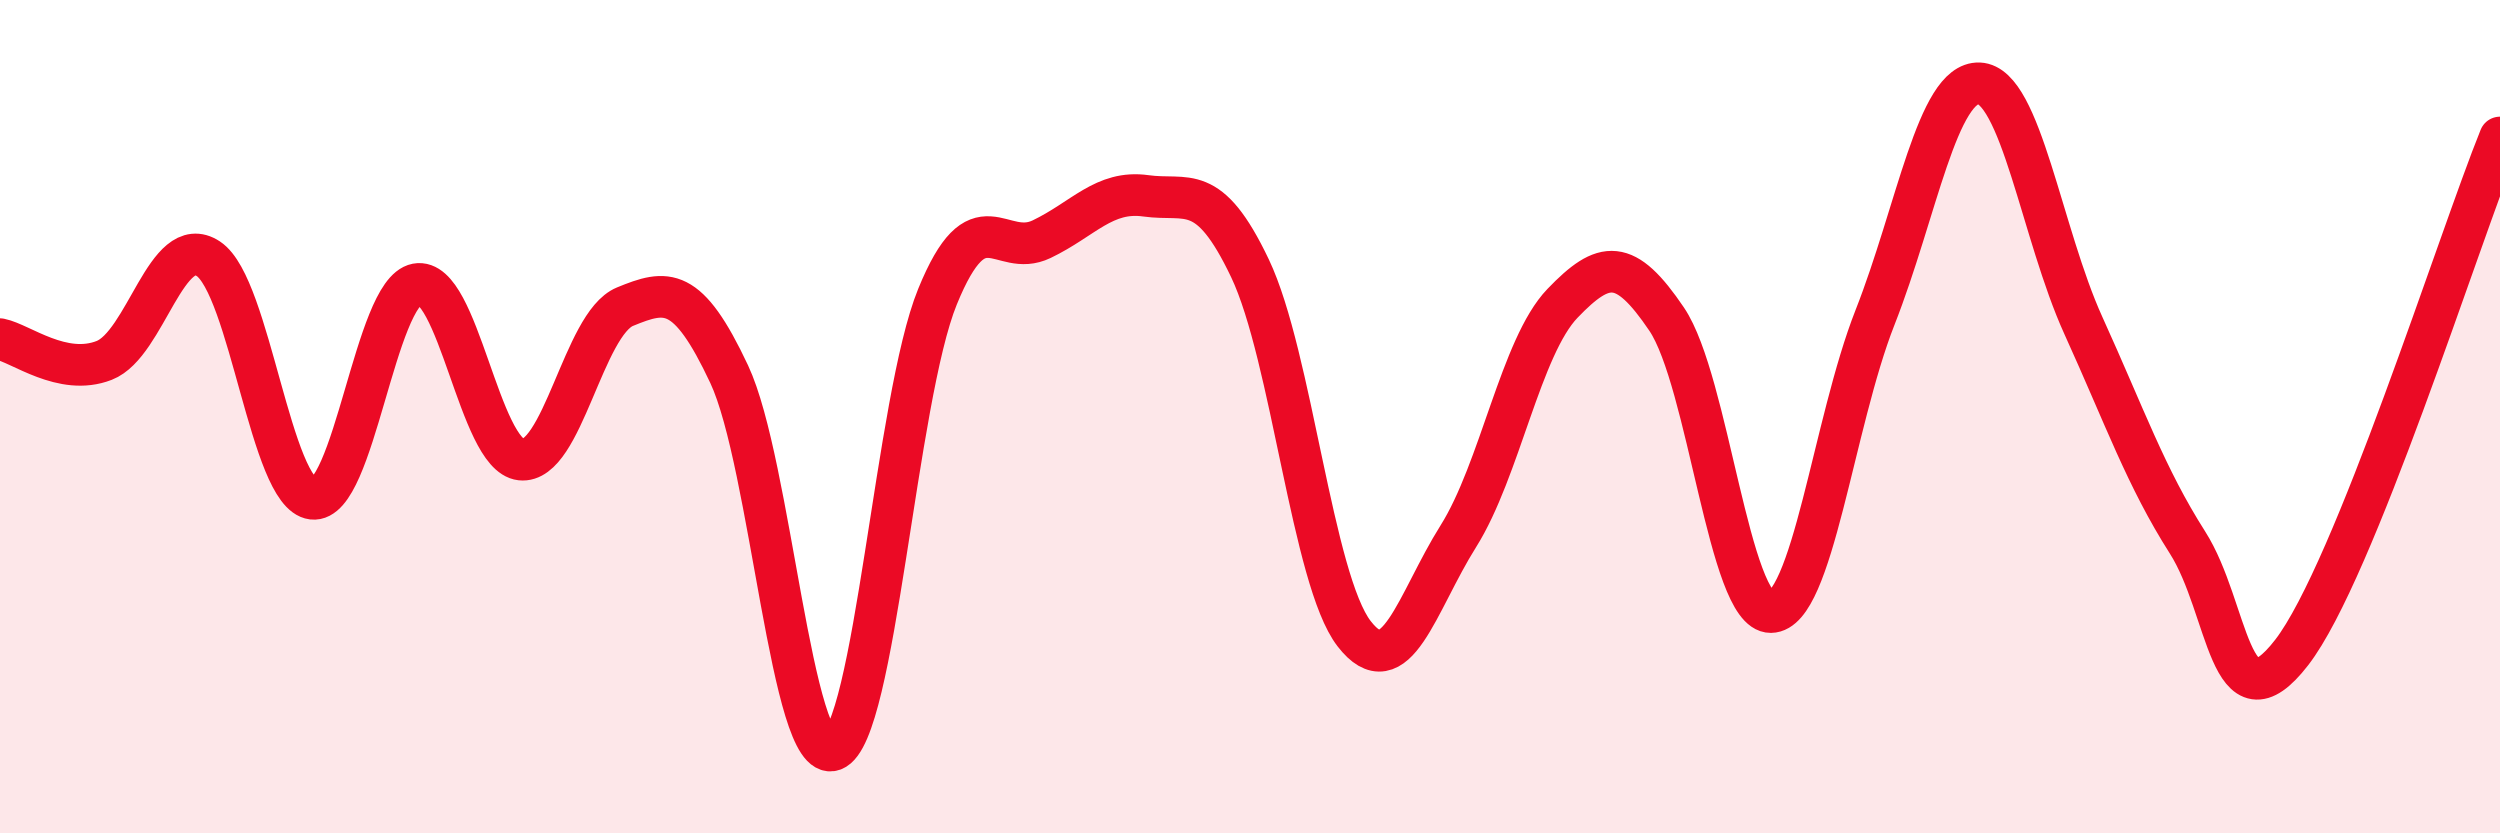 
    <svg width="60" height="20" viewBox="0 0 60 20" xmlns="http://www.w3.org/2000/svg">
      <path
        d="M 0,8.14 C 0.5,8.24 1.5,9.04 2.5,8.65 C 3.5,8.26 4,5.55 5,6.21 C 6,6.87 6.5,11.85 7.5,11.97 C 8.5,12.09 9,7.01 10,6.82 C 11,6.63 11.5,10.92 12.5,11.03 C 13.5,11.14 14,7.77 15,7.36 C 16,6.95 16.5,6.85 17.5,8.98 C 18.5,11.11 19,18.37 20,18 C 21,17.63 21.5,9.57 22.5,7.12 C 23.5,4.67 24,6.22 25,5.74 C 26,5.26 26.5,4.56 27.5,4.7 C 28.5,4.84 29,4.34 30,6.44 C 31,8.54 31.5,13.92 32.5,15.21 C 33.5,16.5 34,14.46 35,12.87 C 36,11.28 36.5,8.32 37.5,7.28 C 38.5,6.24 39,6.18 40,7.66 C 41,9.14 41.5,14.7 42.5,14.69 C 43.5,14.68 44,10.16 45,7.62 C 46,5.08 46.5,1.96 47.5,2 C 48.5,2.04 49,5.61 50,7.81 C 51,10.01 51.5,11.45 52.5,13.02 C 53.5,14.59 53.5,17.6 55,15.66 C 56.5,13.72 59,5.77 60,3.3L60 20L0 20Z"
        fill="#EB0A25"
        opacity="0.1"
        stroke-linecap="round"
        stroke-linejoin="round"
      />
      <path
        d="M 0,8.14 C 0.5,8.24 1.5,9.04 2.5,8.65 C 3.5,8.26 4,5.55 5,6.21 C 6,6.87 6.5,11.85 7.5,11.97 C 8.5,12.09 9,7.01 10,6.82 C 11,6.63 11.5,10.92 12.5,11.03 C 13.5,11.14 14,7.77 15,7.36 C 16,6.95 16.5,6.85 17.5,8.98 C 18.5,11.11 19,18.37 20,18 C 21,17.63 21.5,9.57 22.5,7.12 C 23.5,4.67 24,6.22 25,5.74 C 26,5.26 26.5,4.56 27.5,4.7 C 28.5,4.84 29,4.34 30,6.44 C 31,8.54 31.5,13.92 32.5,15.21 C 33.5,16.5 34,14.46 35,12.87 C 36,11.28 36.5,8.32 37.5,7.28 C 38.5,6.24 39,6.18 40,7.66 C 41,9.14 41.5,14.7 42.5,14.69 C 43.5,14.68 44,10.16 45,7.62 C 46,5.08 46.5,1.96 47.5,2 C 48.5,2.04 49,5.61 50,7.81 C 51,10.01 51.5,11.45 52.5,13.02 C 53.5,14.59 53.5,17.6 55,15.66 C 56.5,13.72 59,5.77 60,3.3"
        stroke="#EB0A25"
        stroke-width="1"
        fill="none"
        stroke-linecap="round"
        stroke-linejoin="round"
      />
    </svg>
  